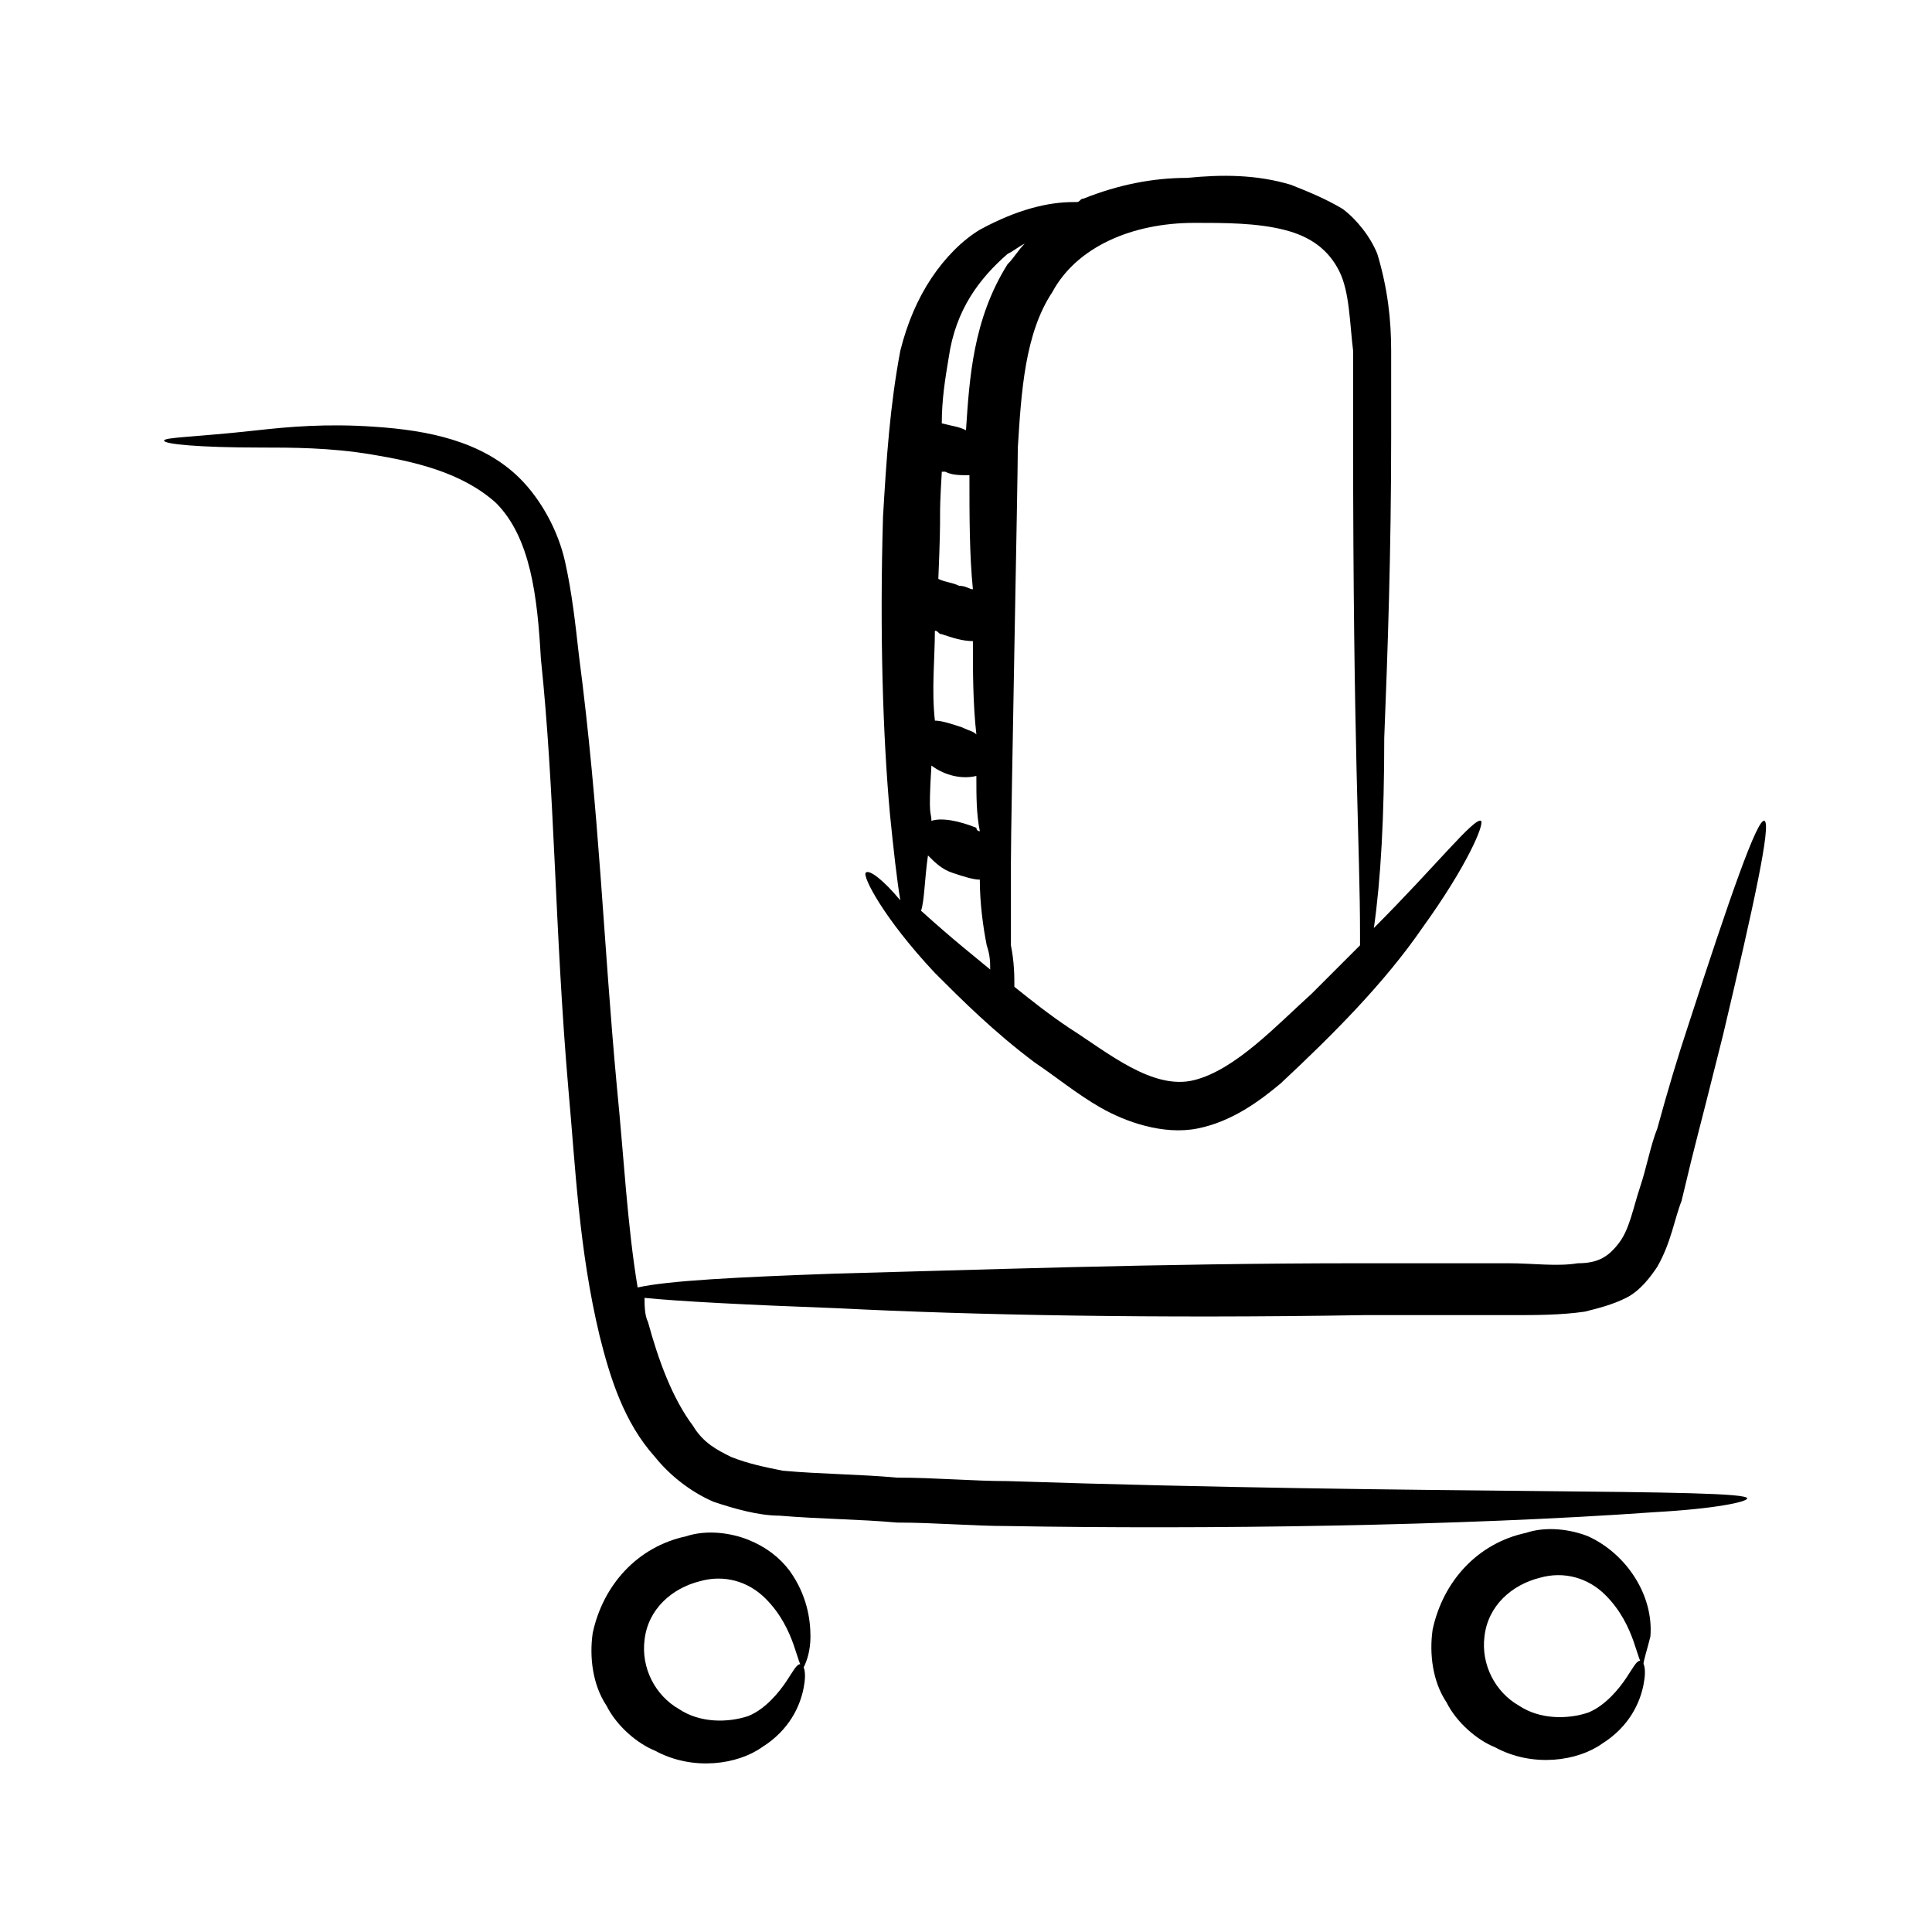<?xml version="1.0" encoding="UTF-8"?>
<!-- Uploaded to: SVG Repo, www.svgrepo.com, Generator: SVG Repo Mixer Tools -->
<svg fill="#000000" width="800px" height="800px" version="1.1" viewBox="144 144 512 512" xmlns="http://www.w3.org/2000/svg">
 <g>
  <path d="m505.34 492.52h39.391c6.414 0 12.824 0 19.238-0.918 3.664-0.918 7.328-1.832 10.992-3.664 3.664-1.832 6.414-5.496 8.246-8.246 3.664-6.414 4.582-12.824 6.414-17.406 4.582-19.238 2.75-10.992 10.992-43.969 8.246-34.809 12.824-55.879 10.992-56.793-1.832-0.918-9.16 20.152-20.152 54.047-2.75 8.246-5.496 17.406-8.246 27.48-1.832 4.582-2.75 10.078-4.582 15.574s-2.75 10.992-5.496 14.656c-2.75 3.664-5.496 5.496-10.992 5.496-5.496 0.918-11.91 0-18.32 0h-39.391c-54.047 0-103.51 1.832-139.23 2.75-25.648 0.918-43.969 1.832-52.215 3.664-2.746-16.488-3.664-34.809-5.496-53.129-3.664-39.391-4.582-72.367-10.078-114.5-0.918-8.246-1.832-16.488-3.664-24.734-1.832-8.246-6.414-16.488-11.91-21.984-10.078-10.078-24.734-12.824-38.473-13.742-12.82-0.91-22.895 0.008-31.141 0.922-16.488 1.832-24.734 1.832-24.734 2.75s9.16 1.832 25.648 1.832c8.246 0 18.32 0 29.312 1.832 10.992 1.832 23.816 4.582 32.977 12.824 9.16 9.16 10.992 24.734 11.91 41.223 1.832 17.406 2.75 34.809 3.664 54.047 0.918 19.238 1.832 39.391 3.664 60.457 1.832 20.152 2.75 42.137 8.246 65.039 2.75 10.992 6.414 22.902 14.656 32.062 3.664 4.582 9.16 9.16 15.574 11.91 5.496 1.832 11.91 3.664 17.406 3.664 10.992 0.918 21.07 0.918 31.145 1.832 10.078 0 20.152 0.918 29.312 0.918 52.215 0.918 120 0 171.3-3.664 16.488-0.918 24.734-2.75 24.734-3.664 0-2.75-84.273-0.918-196.03-4.582-9.16 0-19.238-0.918-29.312-0.918-10.078-0.918-20.152-0.918-30.23-1.832-4.582-0.918-9.16-1.832-13.742-3.664-3.664-1.832-7.328-3.664-10.078-8.246-5.496-7.328-9.16-17.406-11.91-27.48-0.918-1.832-0.918-4.582-0.918-6.414 9.16 0.918 26.566 1.832 51.297 2.75 35.727 1.824 84.273 2.742 139.23 1.824z"/>
  <path d="m373.43 375.27c-0.918 0.918 4.582 11.91 18.32 26.566 7.328 7.328 15.574 15.574 26.566 23.816 5.496 3.664 10.992 8.246 17.406 11.91 6.414 3.664 16.488 7.328 25.648 5.496 9.16-1.832 16.488-7.328 21.984-11.91 13.742-12.824 27.48-26.566 37.559-41.223 11.91-16.488 16.488-27.48 15.574-28.398-1.832-0.918-11.91 11.91-28.398 28.398 1.832-12.824 2.75-29.312 2.75-50.383 0.918-22.902 1.832-49.465 1.832-79.695v-22.902c0-8.246-0.918-16.488-3.664-25.648-1.832-4.582-5.496-9.16-9.16-11.91-4.582-2.75-9.16-4.582-13.742-6.414-9.16-2.75-18.32-2.75-27.48-1.832-9.16 0-18.32 1.832-27.48 5.496-0.918 0-0.918 0.918-1.832 0.918h-0.918c-6.414 0-14.656 1.832-24.734 7.328-4.582 2.75-9.16 7.328-12.824 12.824-3.664 5.496-6.414 11.91-8.246 19.238-2.75 14.656-3.664 28.398-4.582 43.969-0.918 31.145 0 58.625 1.832 78.777 0.918 9.16 1.832 17.406 2.75 22.902-4.578-5.492-8.242-8.238-9.16-7.324zm87.023-172.21c8.246 0 16.488 0 23.816 1.832 7.328 1.832 11.91 5.496 14.656 10.992 2.75 5.496 2.75 13.742 3.664 21.07v22.902c0 83.359 1.832 108.09 1.832 131.91v2.75c-3.664 3.664-8.246 8.246-12.824 12.824-9.16 8.246-20.152 20.152-31.145 22.902-10.992 2.75-22.902-7.328-32.977-13.742-5.496-3.664-10.078-7.328-14.656-10.992 0-2.75 0-6.414-0.918-10.992v-19.238-2.75c0-11.91 1.832-101.68 1.832-109.92 0.918-14.656 1.832-30.23 9.16-41.223 6.414-11.906 21.07-18.32 37.559-18.32zm-59.543 66.871c0 10.992 0 21.07 0.918 30.23-0.918 0-1.832-0.918-3.664-0.918-1.832-0.918-3.664-0.918-5.496-1.832 0.918-21.984 0-12.824 0.918-28.398h0.918c1.828 0.918 3.66 0.918 6.406 0.918zm-9.16 41.219c0.918 0 0.918 0.918 1.832 0.918 2.75 0.918 5.496 1.832 8.246 1.832 0 8.246 0 16.488 0.918 24.734-0.918-0.918-1.832-0.918-3.664-1.832-2.75-0.918-5.496-1.832-7.328-1.832-0.918-8.246-0.004-16.492-0.004-23.82zm-0.914 35.727c3.664 2.75 8.246 3.664 11.91 2.75 0 5.496 0 10.078 0.918 14.656 0 0-0.918 0-0.918-0.918-4.582-1.832-9.16-2.75-11.91-1.832 0-2.75-0.918 0 0-14.656zm20.152-135.57c1.832-0.918 2.75-1.832 4.582-2.75-1.836 1.832-2.75 3.664-4.582 5.496-9.16 14.656-10.078 30.23-10.992 43.969-1.832-0.918-2.75-0.918-6.414-1.832 0-6.414 0.918-11.91 1.832-17.406 1.832-12.82 8.246-21.066 15.574-27.477zm-21.07 159.39c1.832 1.832 3.664 3.664 6.414 4.582s5.496 1.832 7.328 1.832c0 6.414 0.918 12.824 1.832 17.406 0.918 2.75 0.918 4.582 0.918 6.414-5.496-4.582-9.16-7.328-18.32-15.574 0.914-2.754 0.914-8.25 1.828-14.66z"/>
  <path d="m581.37 577.71c0.918-10.992-6.414-21.984-16.488-26.566-4.582-1.832-10.992-2.75-16.488-0.918-12.824 2.75-21.984 12.824-24.734 25.648-0.918 6.414 0 13.742 3.664 19.238 2.75 5.496 8.246 10.078 12.824 11.91 10.078 5.496 21.984 3.664 28.398-0.918 7.328-4.582 10.078-10.992 10.992-15.574 0.918-4.582 0-6.414-0.918-6.414-0.918 0-1.832 1.832-3.664 4.582s-5.496 7.328-10.078 9.16c-5.496 1.832-12.824 1.832-18.32-1.832-6.414-3.664-10.078-10.992-9.16-18.32 0.918-8.246 7.328-13.742 14.656-15.574 6.414-1.832 12.824 0 17.406 4.582 8.246 8.246 8.246 18.32 10.078 18.32 0-0.914 0.914-3.66 1.832-7.324z"/>
  <path d="m358.78 577.71c0-4.582-0.918-10.992-5.496-17.406-2.75-3.664-6.414-6.414-10.992-8.246-4.582-1.832-10.992-2.75-16.488-0.918-12.824 2.75-21.984 12.824-24.734 25.648-0.918 6.414 0 13.742 3.664 19.238 2.75 5.496 8.246 10.078 12.824 11.91 10.078 5.496 21.984 3.664 28.398-0.918 7.328-4.582 10.078-10.992 10.992-15.574 0.918-4.582 0-6.414-0.918-6.414-0.918 0-1.832 1.832-3.664 4.582s-5.496 7.328-10.078 9.16c-5.496 1.832-12.824 1.832-18.32-1.832-6.414-3.664-10.078-10.992-9.16-18.32 0.918-8.246 7.328-13.742 14.656-15.574 6.414-1.832 12.824 0 17.406 4.582 8.246 8.246 8.246 18.32 10.078 18.32 0.918-1.828 1.832-4.574 1.832-8.238z"/>
 </g>
</svg>